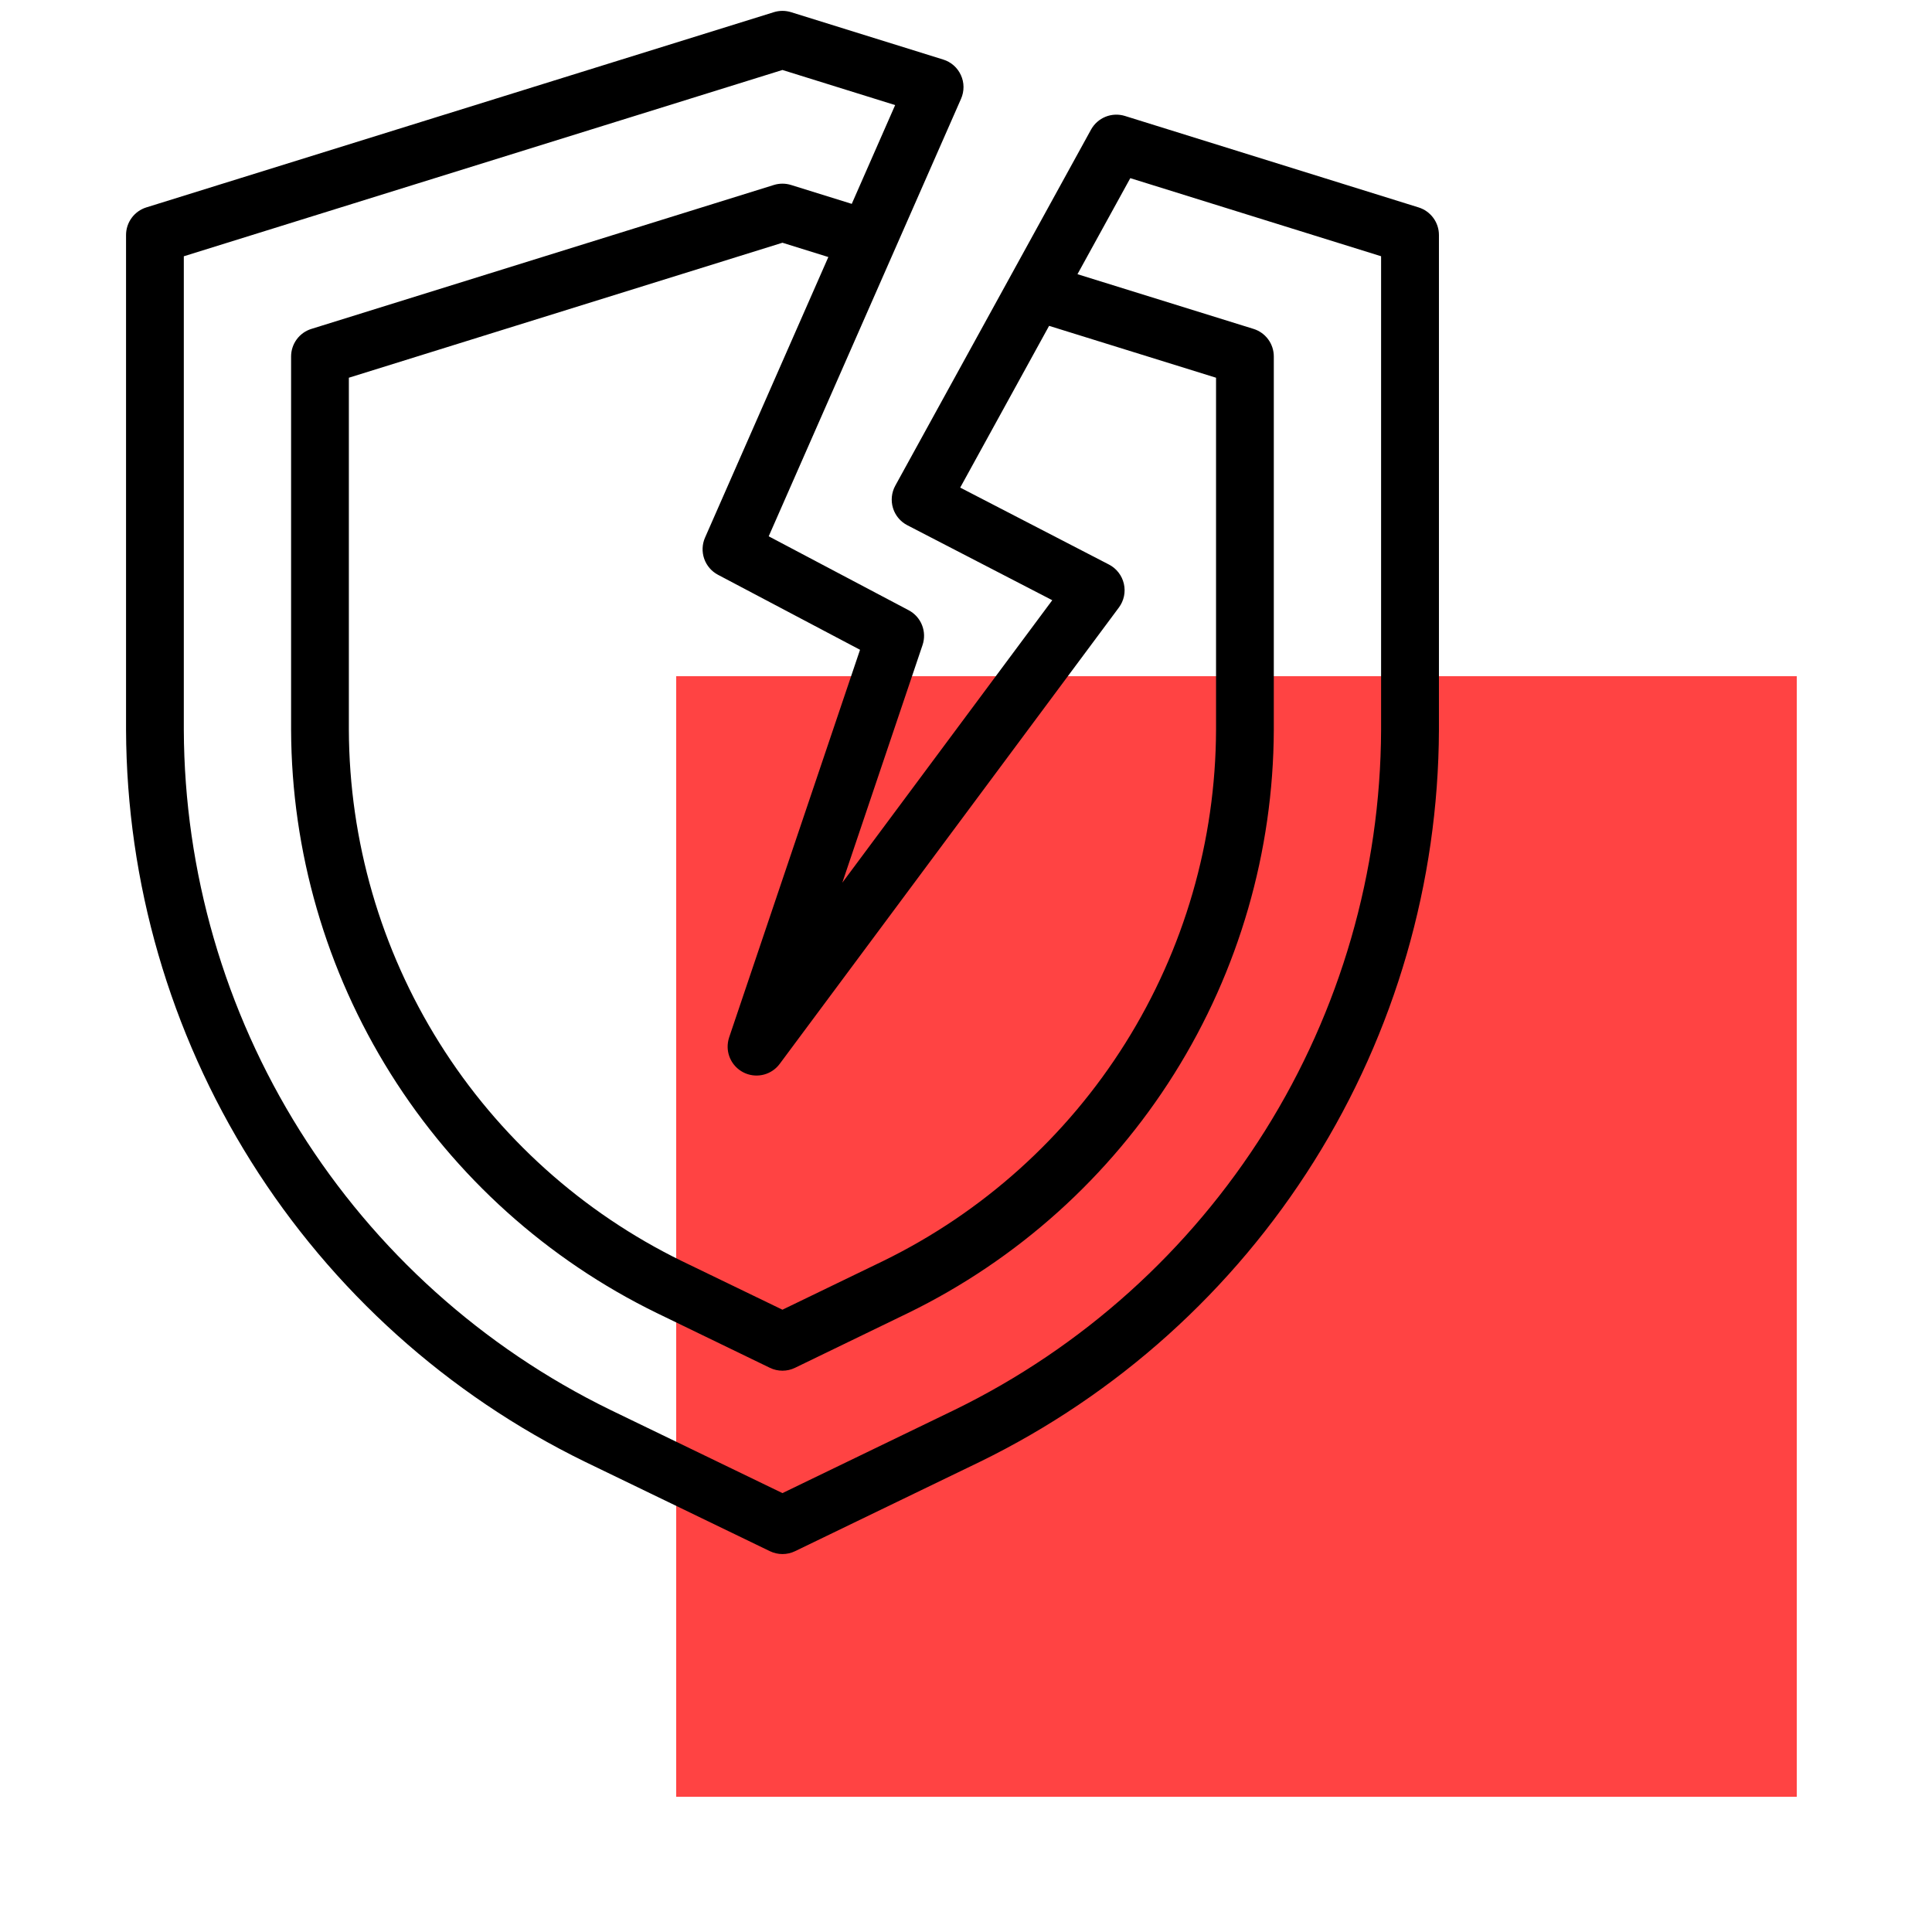 <?xml version="1.0" encoding="UTF-8"?> <svg xmlns="http://www.w3.org/2000/svg" width="100" height="100" viewBox="0 0 100 100" fill="none"><rect x="93" y="35" width="58" height="58" transform="rotate(90 93 35)" fill="#FF4343"></rect><path d="M73.424 10.735L58.227 6.002C57.898 5.9 57.543 5.914 57.223 6.043C56.903 6.172 56.638 6.408 56.471 6.71L46.34 25.138C46.292 25.225 46.253 25.317 46.223 25.413C46.164 25.602 46.143 25.802 46.162 25.999C46.171 26.099 46.19 26.197 46.22 26.293C46.307 26.58 46.479 26.834 46.713 27.023C46.79 27.085 46.874 27.14 46.963 27.186L54.465 31.067L43.598 45.688L47.751 33.386C47.864 33.05 47.855 32.684 47.723 32.354C47.592 32.024 47.347 31.752 47.033 31.586L39.788 27.759L49.745 5.11C49.829 4.917 49.872 4.709 49.871 4.498C49.87 4.288 49.824 4.08 49.736 3.889C49.649 3.697 49.522 3.526 49.365 3.387C49.207 3.248 49.021 3.144 48.82 3.082L40.944 0.63C40.654 0.54 40.345 0.54 40.055 0.63L7.575 10.735C7.27 10.83 7.004 11.02 6.815 11.277C6.626 11.534 6.524 11.844 6.524 12.163V37.783C6.554 45.684 8.794 53.418 12.991 60.112C17.188 66.805 23.175 72.191 30.273 75.658L39.85 80.289C40.053 80.387 40.276 80.438 40.501 80.438C40.727 80.438 40.949 80.387 41.152 80.289L50.73 75.658C57.828 72.191 63.815 66.805 68.012 60.112C72.209 53.418 74.449 45.684 74.479 37.783V12.163C74.479 11.843 74.376 11.533 74.186 11.276C73.996 11.019 73.729 10.829 73.424 10.735ZM44.515 33.633L37.742 53.69C37.713 53.776 37.692 53.864 37.679 53.954C37.629 54.284 37.692 54.621 37.856 54.911C38.02 55.201 38.277 55.428 38.585 55.556C38.893 55.684 39.235 55.705 39.556 55.616C39.878 55.527 40.16 55.333 40.358 55.065L57.914 31.444C58.044 31.269 58.133 31.069 58.178 30.857C58.222 30.645 58.22 30.426 58.171 30.215C58.122 30.003 58.028 29.805 57.895 29.634C57.763 29.462 57.594 29.322 57.402 29.222L49.7 25.238L54.301 16.866L62.942 19.551V37.783C62.922 43.519 61.296 49.134 58.249 53.992C55.202 58.851 50.854 62.76 45.7 65.275L40.499 67.79L35.298 65.275C30.144 62.759 25.797 58.851 22.75 53.992C19.703 49.133 18.077 43.518 18.057 37.783V19.551L40.499 12.564L42.875 13.304L36.492 27.827C36.34 28.173 36.325 28.564 36.449 28.921C36.574 29.278 36.828 29.575 37.163 29.751L44.515 33.633ZM71.485 37.783C71.457 45.122 69.376 52.307 65.478 58.525C61.579 64.742 56.019 69.745 49.425 72.967L40.499 77.283L31.575 72.967C24.981 69.746 19.42 64.743 15.521 58.525C11.623 52.307 9.542 45.122 9.514 37.783V13.265L40.499 3.622L46.333 5.439L44.087 10.552L40.944 9.574C40.654 9.484 40.344 9.484 40.055 9.574L16.118 17.024C15.813 17.118 15.547 17.308 15.358 17.565C15.169 17.822 15.067 18.132 15.067 18.451V37.783C15.089 44.079 16.875 50.243 20.22 55.577C23.565 60.911 28.337 65.201 33.996 67.962L39.848 70.797C40.051 70.896 40.274 70.947 40.499 70.947C40.725 70.947 40.948 70.896 41.151 70.797L47.002 67.962C52.661 65.201 57.433 60.911 60.779 55.577C64.124 50.243 65.909 44.079 65.932 37.783V18.451C65.932 18.131 65.83 17.821 65.641 17.564C65.451 17.307 65.185 17.117 64.88 17.023L55.77 14.192L58.504 9.221L71.485 13.263V37.783Z" fill="black"></path></svg> 
